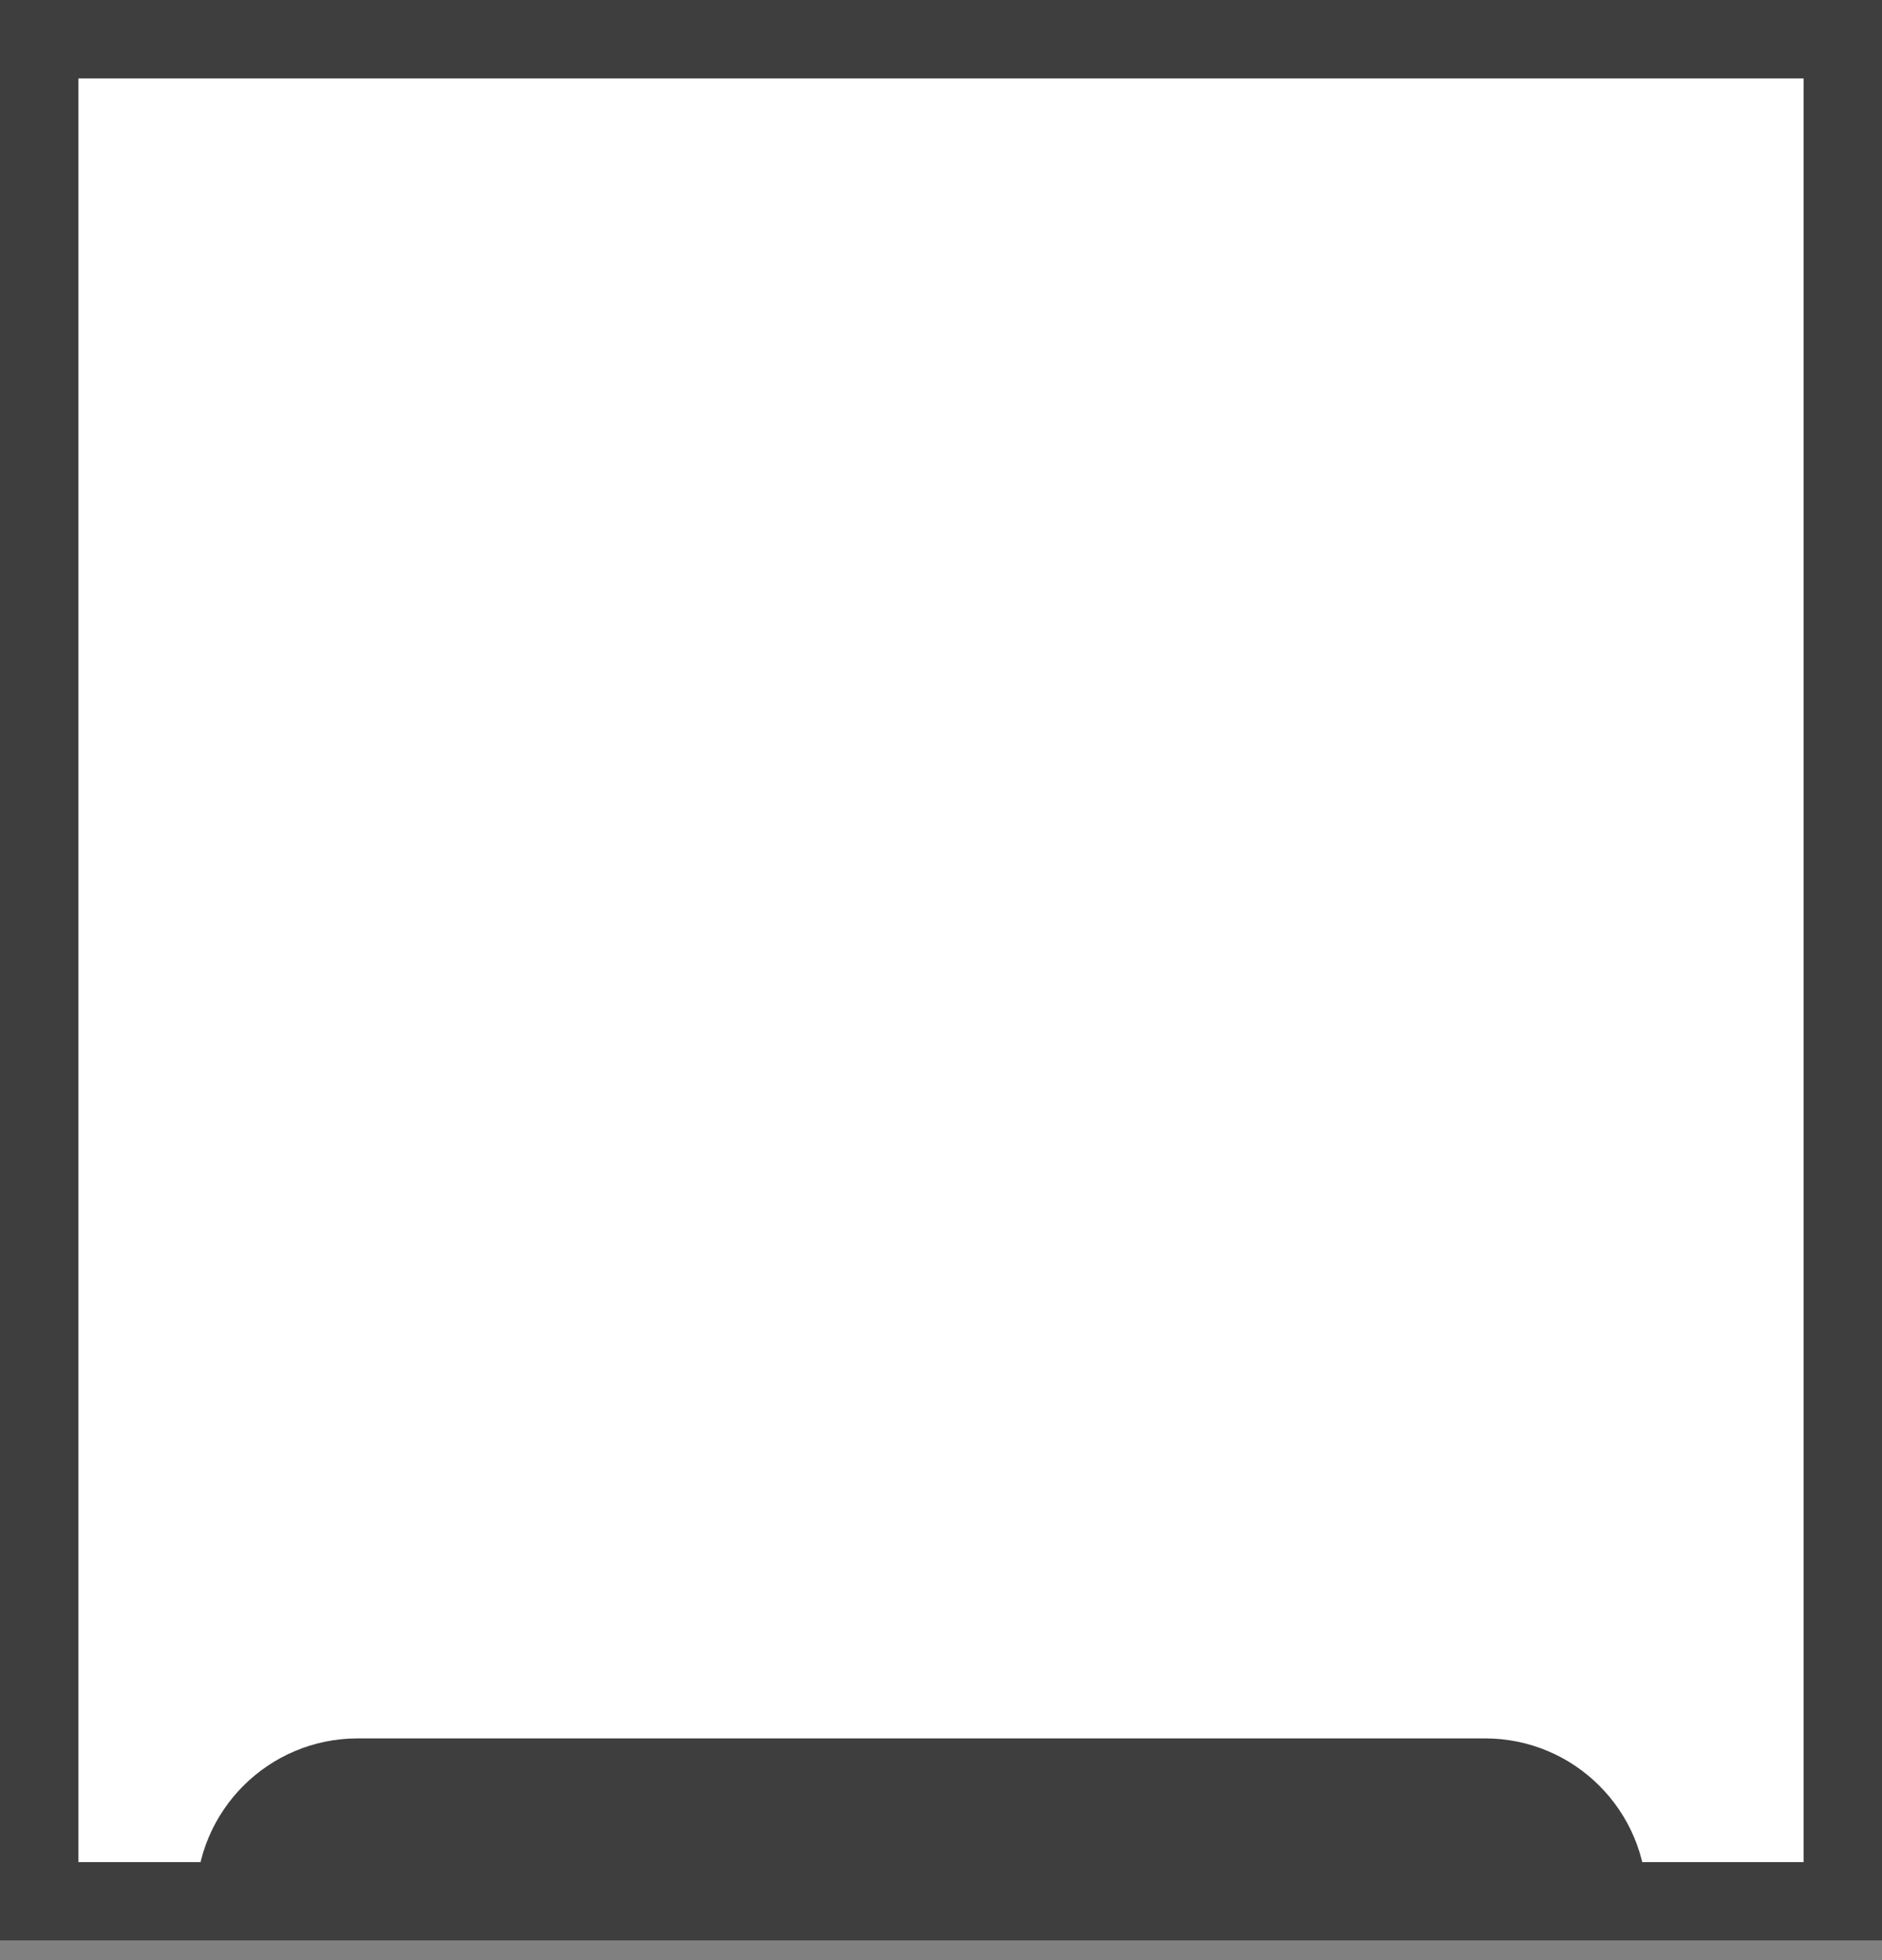 <?xml version="1.0" encoding="UTF-8"?>
<svg width="48px" height="50px" viewBox="0 0 48 50" version="1.1" xmlns="http://www.w3.org/2000/svg" xmlns:xlink="http://www.w3.org/1999/xlink">
    <rect x="0" y="0" width="48" height="50" fill="#808080" stroke="none"/>
    <!-- Generator: Sketch 46.2 (44496) - http://www.bohemiancoding.com/sketch -->
    <title>Group 4 Copy 4</title>
    <desc>Created with Sketch.</desc>
    <defs>
        <rect id="path-1" x="0" y="0" width="48" height="49.5"></rect>
    </defs>
    <g id="UI" stroke="none" stroke-width="1" fill="none" fill-rule="evenodd">
        <g id="order_configurator" transform="translate(-276, -1304)">
            <g id="Group-57-Copy-2" transform="translate(90, 1303)">
                <g id="Group-50" transform="translate(180, 0)">
                    <g id="Group-4-Copy-4" transform="translate(30, 25.5) rotate(-180) translate(-30, -25.5) translate(6, 0.5)">
                        <g id="Rectangle-2-Copy-3">
                            <use fill="#FFFFFF" fill-rule="evenodd" xlink:href="#path-1"></use>
                            <rect stroke="#3E3E3E" stroke-width="2" x="1" y="1" width="46" height="47.5"></rect>
                        </g>
                        <path d="M6,1.031 L43,1.031 L43,1.031 L43,1.031 C43,3.309 41.153,5.156 38.875,5.156 L10.125,5.156 L10.125,5.156 C7.847,5.156 6,3.309 6,1.031 L6,1.031 Z" id="Rectangle-3" fill="#3E3E3E"></path>
                    </g>
                </g>
            </g>
        </g>
    </g>
</svg>